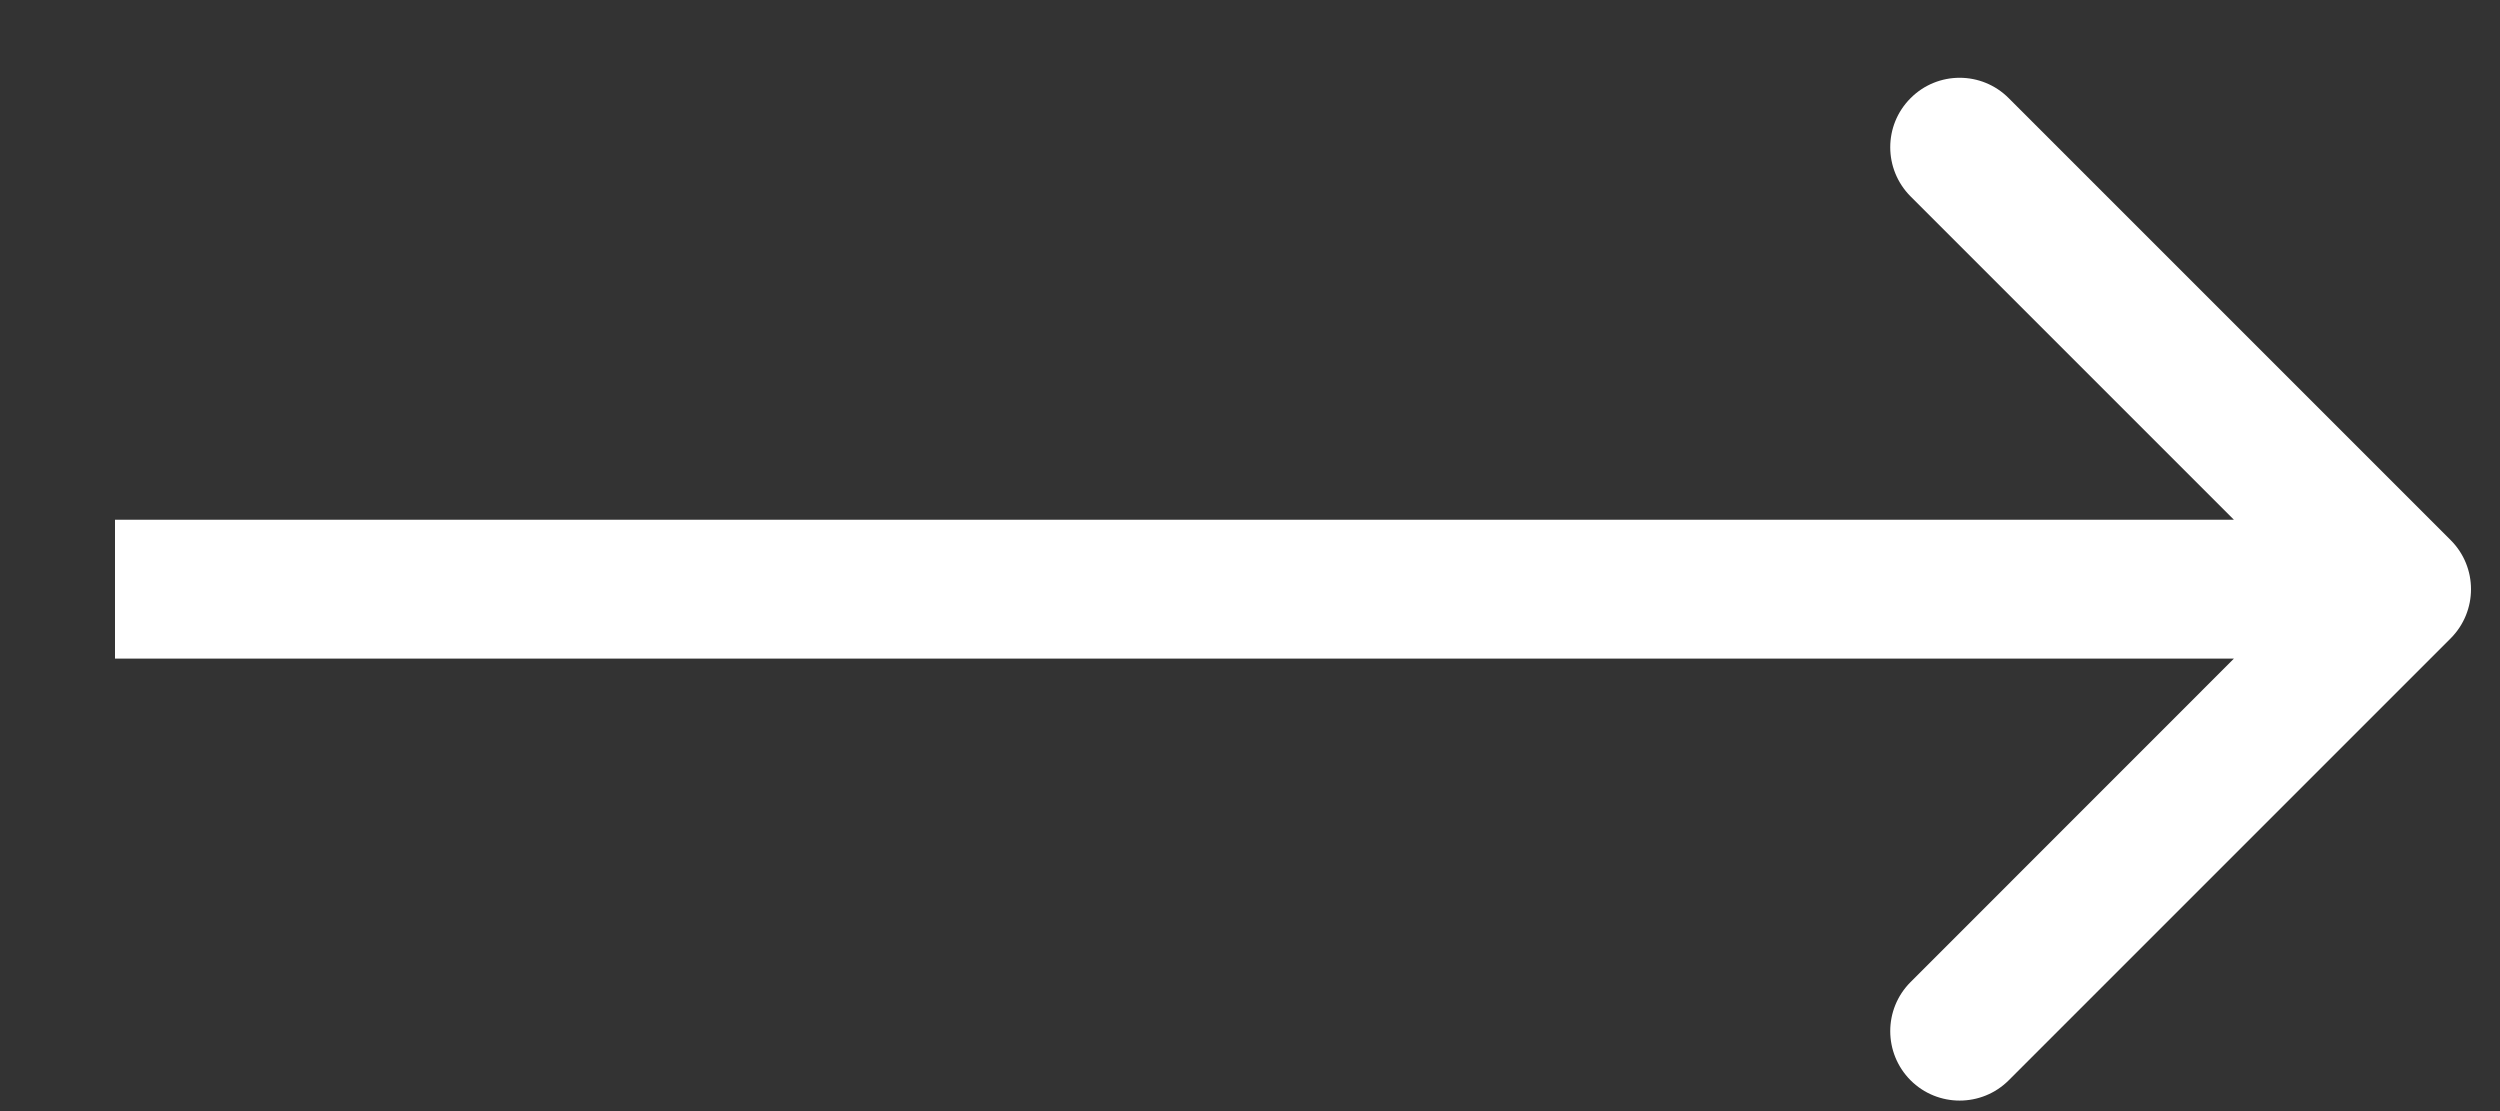 <?xml version="1.0" encoding="UTF-8"?> <svg xmlns="http://www.w3.org/2000/svg" width="18" height="8" viewBox="0 0 18 8" fill="none"><rect x="0" y="0" width="18" height="8" fill="#333333" stroke="none"/><path d="M17.645 4.596C17.84 4.4 17.84 4.084 17.645 3.889L14.463 0.707C14.268 0.511 13.951 0.511 13.756 0.707C13.561 0.902 13.561 1.218 13.756 1.414L16.584 4.242L13.756 7.071C13.561 7.266 13.561 7.582 13.756 7.778C13.951 7.973 14.268 7.973 14.463 7.778L17.645 4.596ZM0.828 4.742L17.292 4.742V3.742L0.828 3.742V4.742Z" fill="white"></path></svg> 
